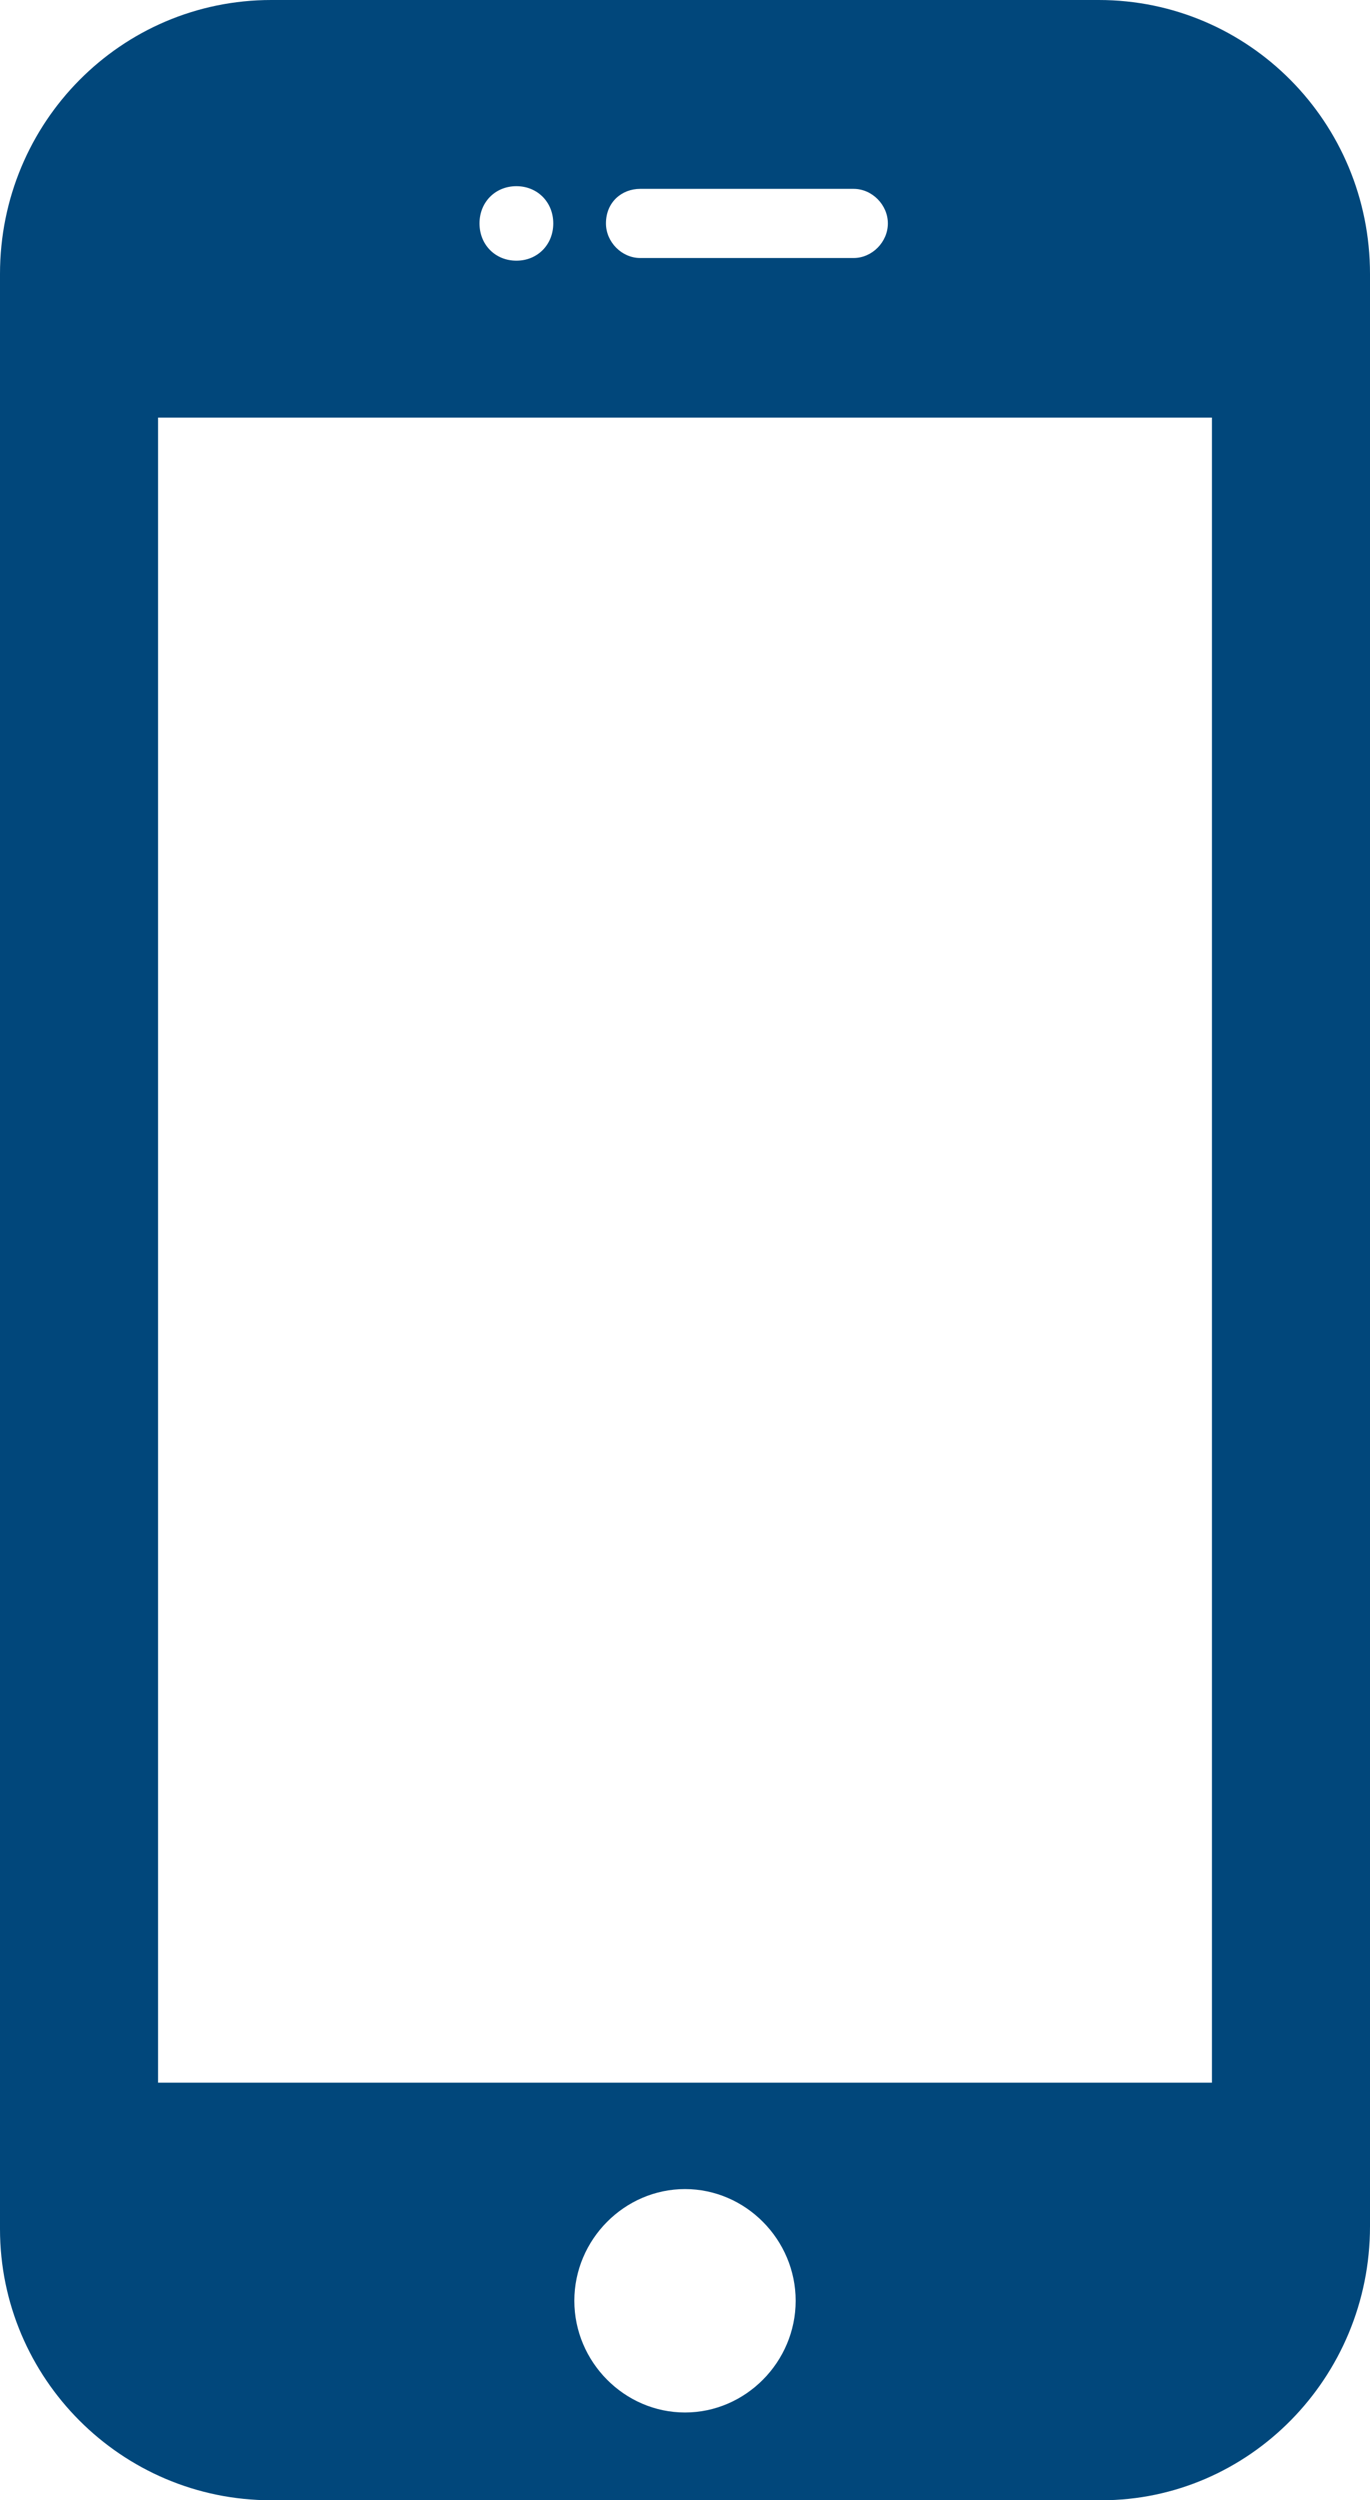 <svg width="40" height="73" viewBox="0 0 40 73" fill="none" xmlns="http://www.w3.org/2000/svg">
<path d="M32.077 0H7.923C3.538 0 0 3.572 0 7.999V65.079C0 69.428 3.538 73 7.923 73H32.154C36.462 73 40 69.428 40 65.001V7.999C40 3.572 36.462 0 32.077 0ZM18.692 5.514H24.923C25.462 5.514 25.923 5.98 25.923 6.523C25.923 7.067 25.462 7.533 24.923 7.533H18.692C18.154 7.533 17.692 7.067 17.692 6.523C17.692 5.902 18.154 5.514 18.692 5.514ZM15.077 5.436C15.692 5.436 16.154 5.902 16.154 6.523C16.154 7.145 15.692 7.611 15.077 7.611C14.461 7.611 14 7.145 14 6.523C14 5.902 14.461 5.436 15.077 5.436ZM20 70.437C18.231 70.437 16.769 68.962 16.769 67.175C16.769 65.389 18.231 63.914 20 63.914C21.769 63.914 23.231 65.389 23.231 67.175C23.231 68.962 21.769 70.437 20 70.437ZM35.385 60.807H4.615V12.193H35.385V60.807Z" fill="#01477B"/>
</svg>
